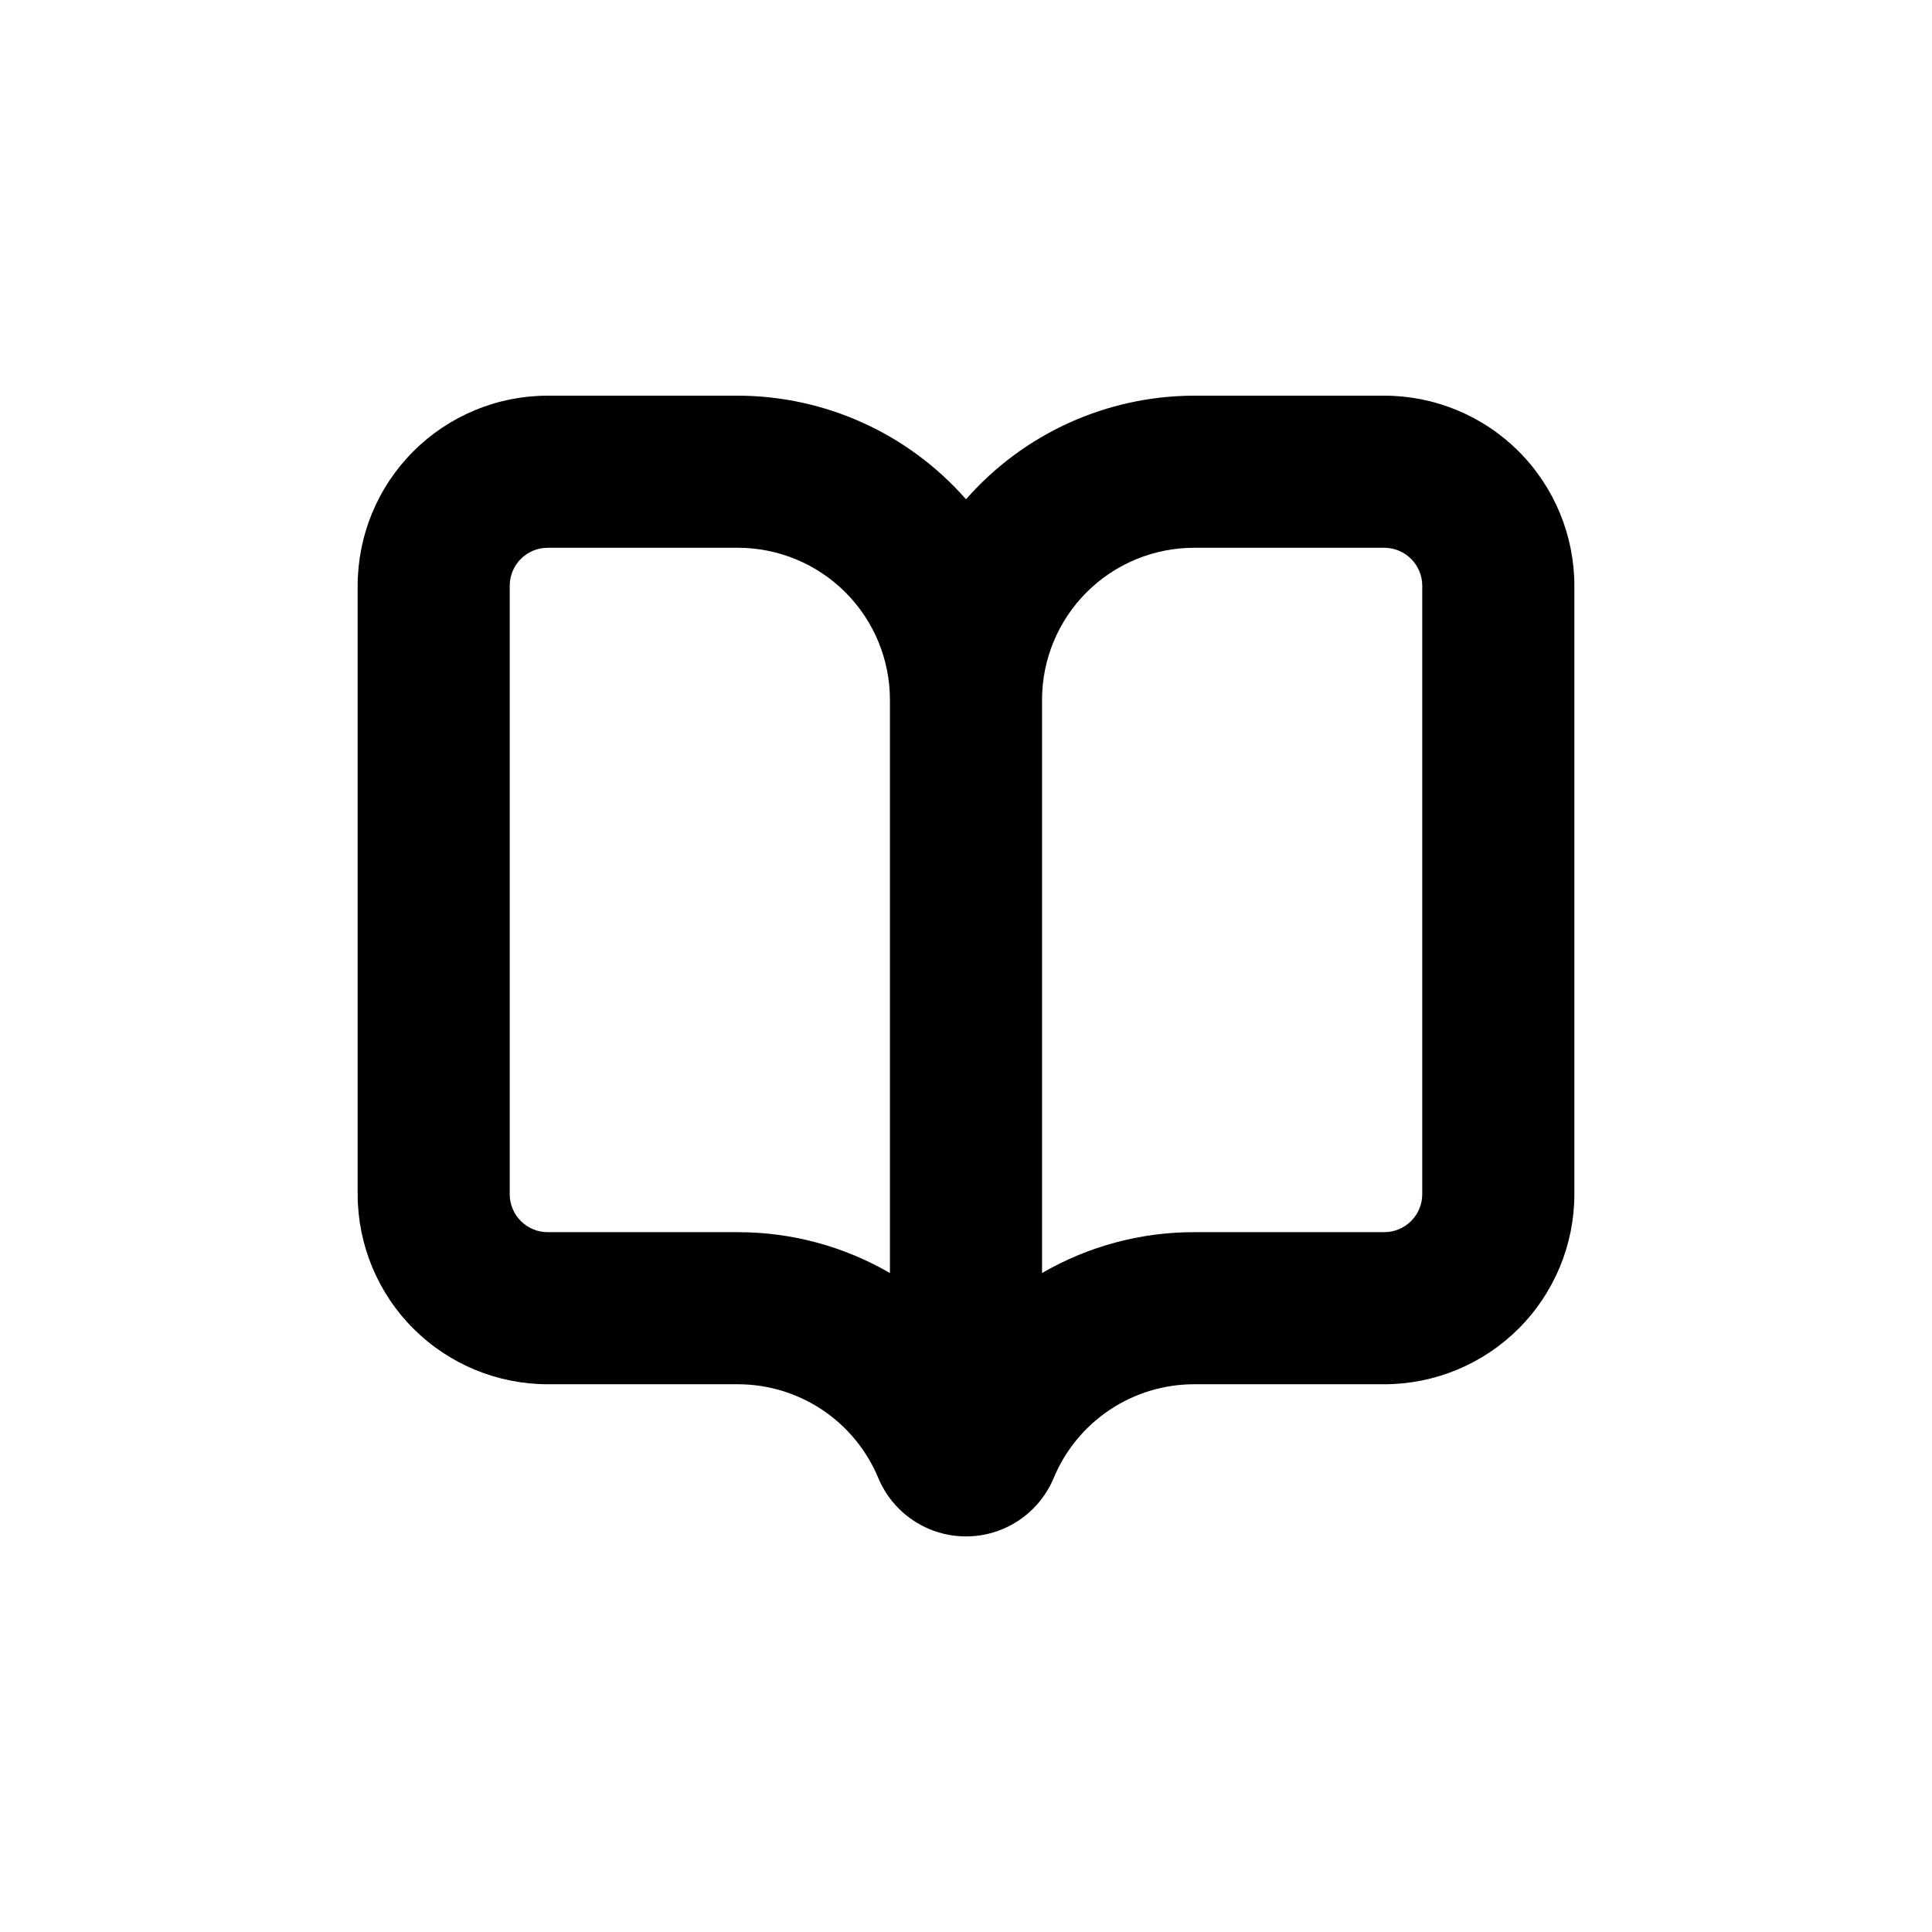 <?xml version="1.0" encoding="UTF-8"?>
<!-- Uploaded to: ICON Repo, www.iconrepo.com, Generator: ICON Repo Mixer Tools -->
<svg fill="#000000" width="800px" height="800px" version="1.1" viewBox="144 144 512 512" xmlns="http://www.w3.org/2000/svg">
 <path d="m289.16 510.84h50.383c7.969 0.004 15.762 2.367 22.391 6.797 6.625 4.43 11.789 10.727 14.84 18.094 2.574 6.133 7.473 10.996 13.621 13.535 6.152 2.535 13.055 2.535 19.207 0 6.148-2.539 11.047-7.402 13.621-13.535 3.051-7.367 8.215-13.664 14.844-18.094 6.625-4.43 14.418-6.793 22.391-6.797h50.379c13.363 0 26.176-5.309 35.625-14.754 9.449-9.449 14.758-22.266 14.758-35.625v-161.22c0-13.363-5.309-26.18-14.758-35.625-9.449-9.449-22.262-14.758-35.625-14.758h-50.379c-23.164 0.043-45.188 10.043-60.457 27.457-15.273-17.414-37.297-27.414-60.457-27.457h-50.383c-13.363 0-26.176 5.309-35.625 14.758-9.449 9.445-14.754 22.262-14.754 35.625v161.22c0 13.359 5.305 26.176 14.754 35.625 9.449 9.445 22.262 14.754 35.625 14.754zm130.99-181.37c0-10.688 4.246-20.941 11.805-28.5 7.559-7.559 17.809-11.805 28.5-11.805h50.379c2.672 0 5.234 1.062 7.125 2.953 1.891 1.887 2.953 4.449 2.953 7.125v161.22c0 2.672-1.062 5.234-2.953 7.125-1.891 1.887-4.453 2.949-7.125 2.949h-50.379c-14.156-0.012-28.062 3.723-40.305 10.832zm-141.07-30.227c0-5.566 4.508-10.078 10.074-10.078h50.383c10.688 0 20.941 4.246 28.5 11.805 7.559 7.559 11.805 17.812 11.805 28.5v151.9c-12.242-7.109-26.148-10.844-40.305-10.832h-50.383c-5.566 0-10.074-4.512-10.074-10.074z"/>
</svg>